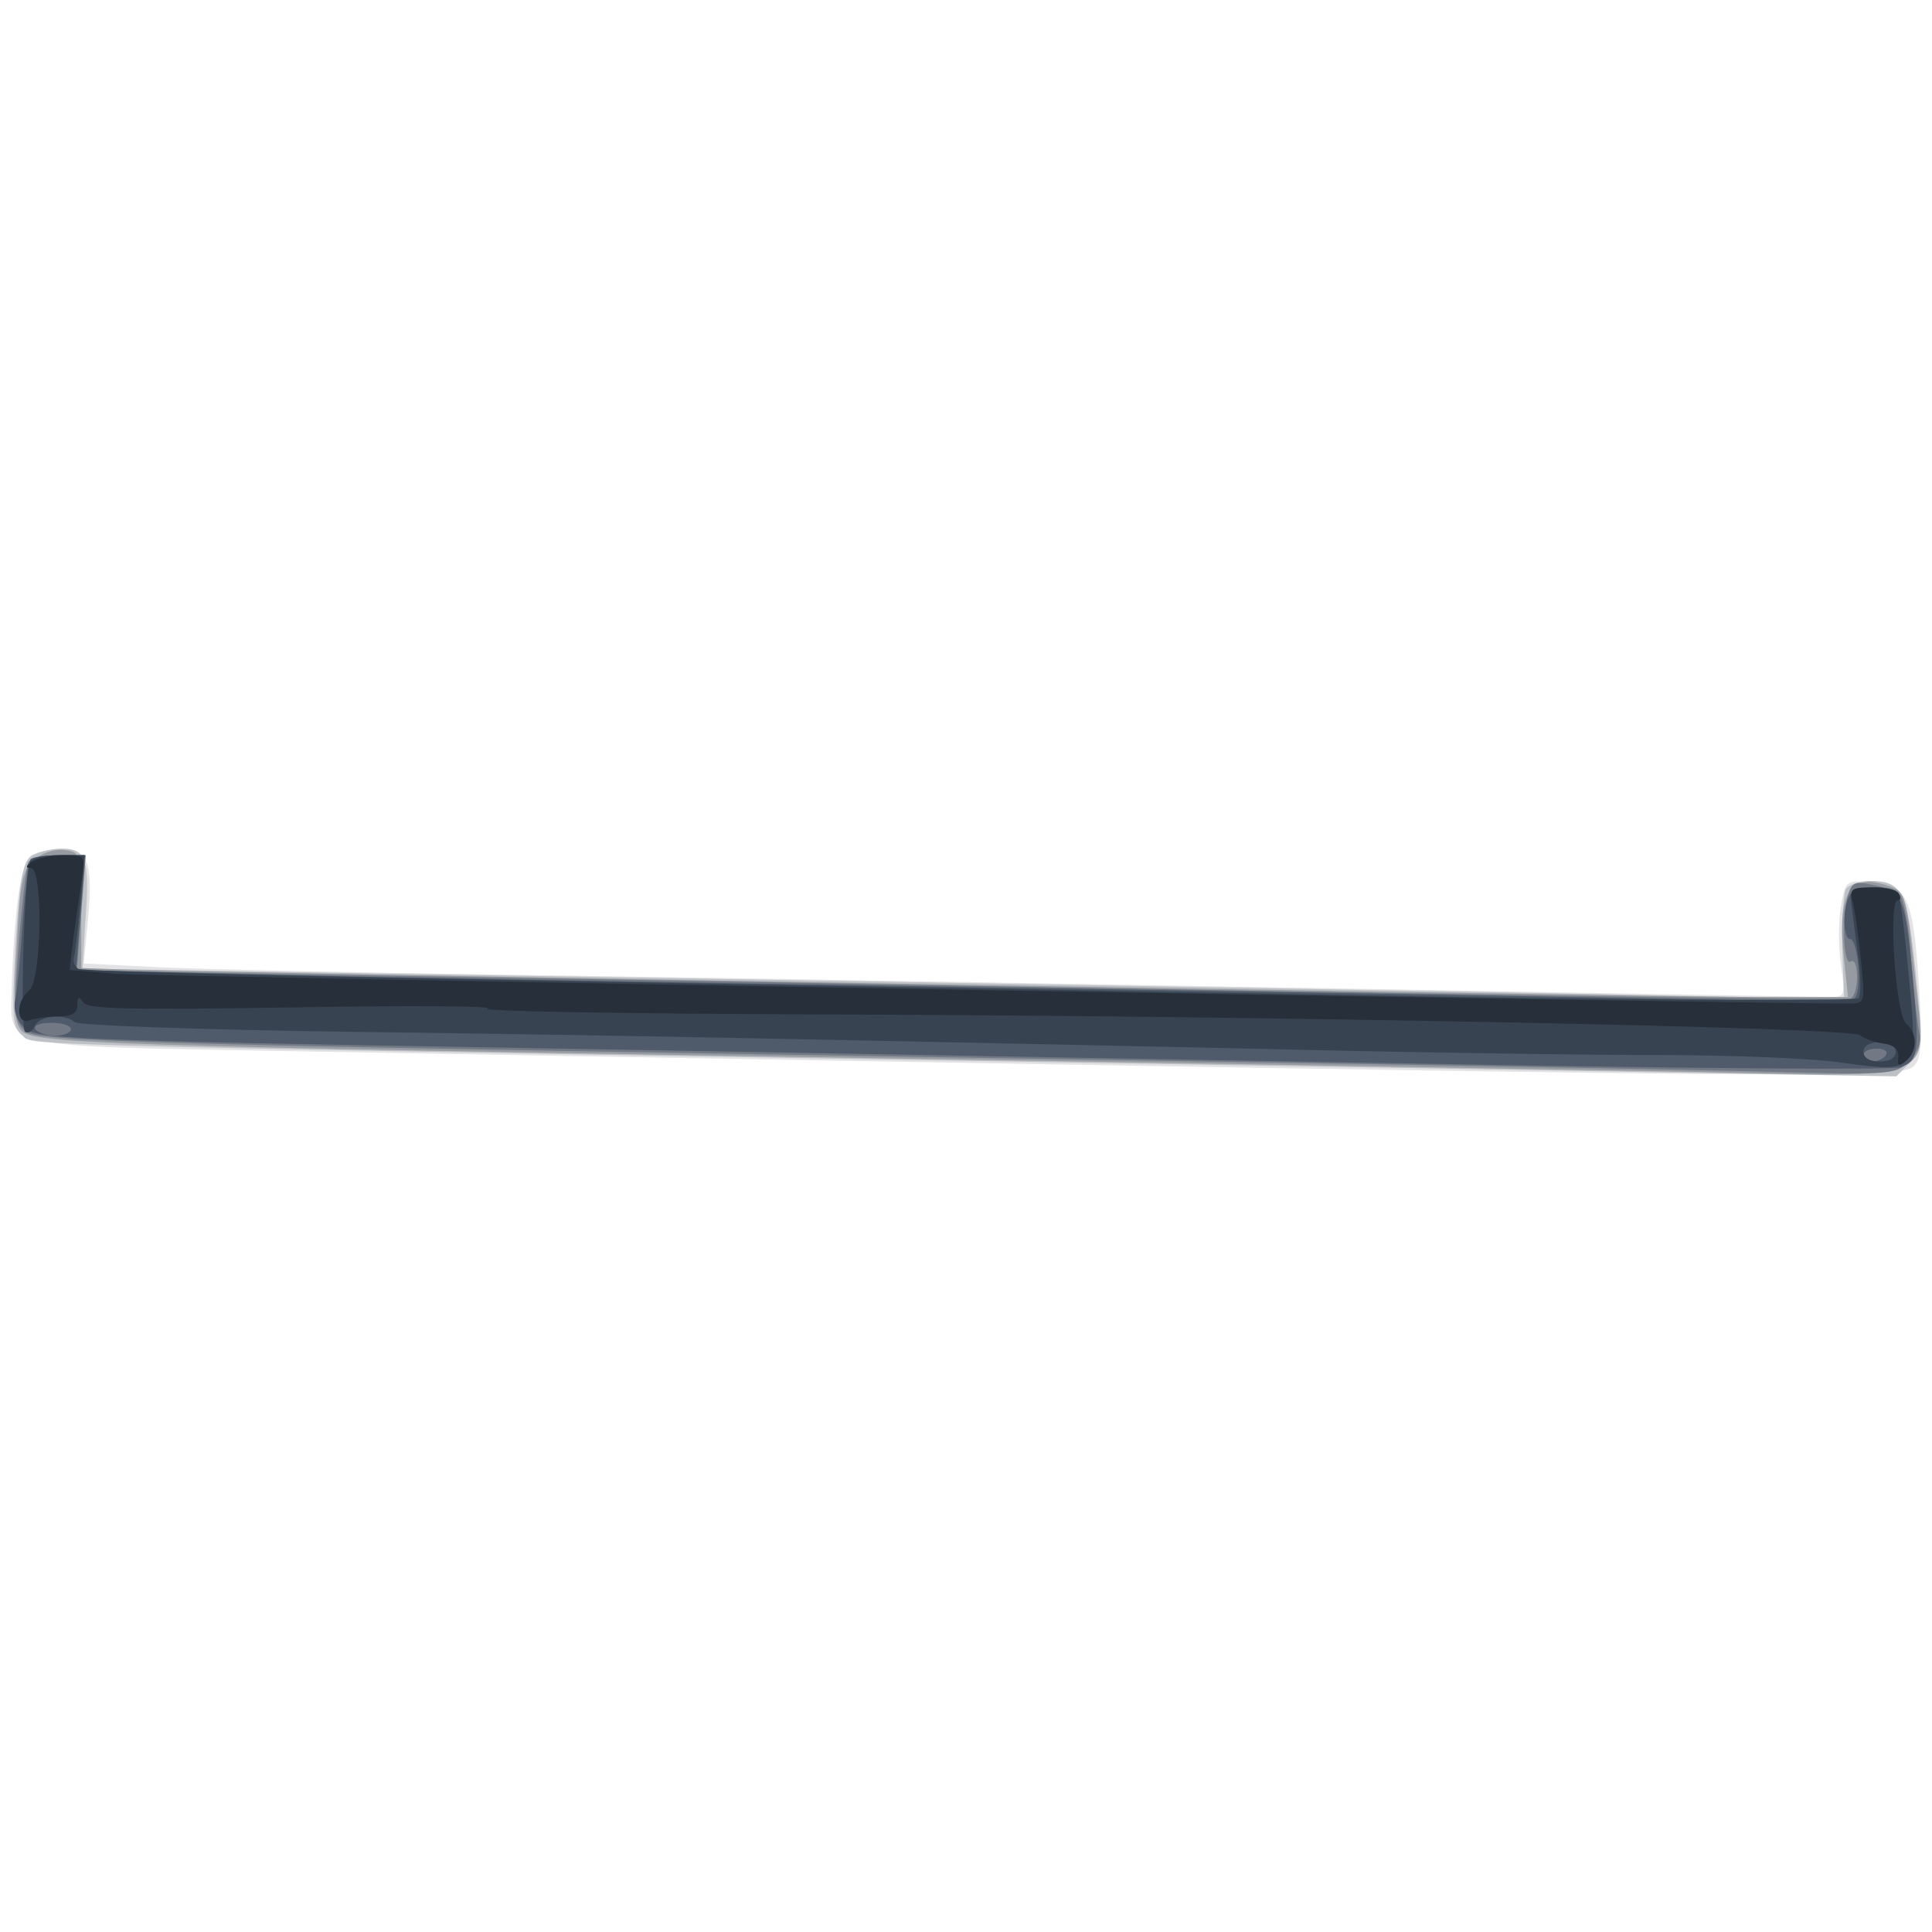 <svg xmlns="http://www.w3.org/2000/svg" xmlns:xlink="http://www.w3.org/1999/xlink" width="800" height="800"><rect width="100%" height="100%" fill="#808080" stroke="none"/><g><svg xmlns="http://www.w3.org/2000/svg" xmlns:xlink="http://www.w3.org/1999/xlink" width="800" height="800"/><svg xmlns="http://www.w3.org/2000/svg" width="800" height="800" version="1.0" viewBox="0 0 800 800"><g fill="#fff" transform="matrix(.267 0 0 -.267 0 800)"><path d="M0 1500V0h3000v3000H0V1500z"/></g></svg><svg xmlns="http://www.w3.org/2000/svg" width="800" height="800" version="1.0" viewBox="0 0 800 800"><g fill="#e3e3e5" transform="matrix(.267 0 0 -.267 0 800)"><path d="M49 1670c-17-10-27-83-31-209-2-91-22-87 434-95 2463-43 2499-44 2518-21 10 11 11 42 6 123-9 137-18 156-73 160-41 3-41 3-48-38-4-22-4-63 0-90 7-48 6-50-17-50-12 0-399 7-858 15s-1008 17-1220 20-440 8-508 11l-122 6 6 63c9 91 1 115-39 115-17 0-39-5-48-10z"/></g></svg><svg xmlns="http://www.w3.org/2000/svg" width="800" height="800" version="1.0" viewBox="0 0 800 800"><g fill="#bdc0c5" transform="matrix(.267 0 0 -.267 0 800)"><path d="M48 1668c-13-10-18-40-24-138-6-113-5-127 11-140 19-16-67-14 2138-50l768-13 21 21c20 20 21 24 9 139-13 127-20 143-72 143-15 0-31-6-36-12-4-7-7-49-6-92l3-79-313 6c-171 4-786 14-1366 24l-1053 17 4 68c8 101 2 118-36 118-18 0-40-6-48-12z"/></g></svg><svg xmlns="http://www.w3.org/2000/svg" width="800" height="800" version="1.0" viewBox="0 0 800 800"><g fill="#969ba2" transform="matrix(.267 0 0 -.267 0 800)"><path d="M53 1663c-18-16-22-34-27-134-6-97-4-119 8-132 20-19 137-23 1336-42 514-8 1079-18 1255-21 394-8 362-22 344 156-12 114-14 123-37 131-63 24-84-9-72-113l6-58h-140c-151 0-2454 39-2545 43l-55 2v90c-1 89-1 90-27 93-14 2-35-5-46-15z"/></g></svg><svg xmlns="http://www.w3.org/2000/svg" width="800" height="800" version="1.0" viewBox="0 0 800 800"><g fill="#727984" transform="matrix(.267 0 0 -.267 0 800)"><path d="M44 1659c-3-6-10-63-15-127-8-105-7-118 9-134 18-18 154-21 1827-48 336-5 714-12 842-15 228-6 232-6 253 15 14 14 20 29 17 43-3 12-9 64-13 114-3 51-12 97-18 102s-25 12-42 15c-27 6-32 4-38-16-10-38-7-110 4-103 6 4 10-6 10-24 0-16-4-31-10-33-11-3-535 4-1790 27-476 8-887 15-913 15h-48l7 90 7 90H92c-22 0-44-5-48-11z"/></g></svg><svg xmlns="http://www.w3.org/2000/svg" width="800" height="800" version="1.0" viewBox="0 0 800 800"><g fill="#4f5a6a" transform="matrix(.267 0 0 -.267 0 800)"><path d="M47 1663c-3-5-8-48-12-98-3-49-8-102-11-117-4-18 1-33 13-45 18-18 59-20 774-32 415-7 1060-19 1434-25 374-7 690-9 702-5 28 10 30 23 20 133-12 130-16 140-56 144-20 2-37-2-42-10-12-17-11-68 0-68 13 0 19-84 7-92-6-4-101-5-211-2-110 2-618 11-1130 19-511 8-1040 17-1174 21l-243 6 7 89 7 89H91c-22 0-42-3-44-7zm63-263c0-5-11-10-24-10-14 0-28 5-31 10-4 6 7 10 24 10s31-4 31-10zm2815-40c-3-5-13-10-21-10s-14 5-14 10c0 6 9 10 21 10 11 0 17-4 14-10z"/></g></svg><svg xmlns="http://www.w3.org/2000/svg" width="800" height="800" version="1.0" viewBox="0 0 800 800"><g fill="#384351" transform="matrix(.267 0 0 -.267 0 800)"><path d="M46 1658c-9-30-15-257-7-262 5-3 11 1 15 9 6 16 46 20 62 6 5-5 200-12 434-15 449-6 687-11 1390-26 239-6 525-10 635-10s237-5 283-12c116-16 117-15 102 137-6 65-13 122-16 126-8 14-74 11-74-3 0-7 5-44 10-82 6-38 7-73 2-78-4-4-280-3-612 2-1666 29-2139 38-2149 44-6 4-8 12-6 19s6 45 10 85l6 72H90c-24 0-42-5-44-12zm2894-293c0-9-9-15-25-15s-25 6-25 15 9 15 25 15 25-6 25-15z"/></g></svg><svg xmlns="http://www.w3.org/2000/svg" width="800" height="800" version="1.0" viewBox="0 0 800 800"><g fill="#272f3a" transform="matrix(.267 0 0 -.267 0 800)"><path d="M50 1660c-10-6-11-10-2-10 19 0 17-174-3-190-21-17-20-54 1-46 9 3 29 6 45 6 21 0 29 5 29 18s2 14 9 4c6-11 70-12 332-8 178 3 311 2 295-2s218-8 520-9c686-2 1593-20 1608-32 6-5 22-11 36-13 17-2 25-9 24-21-2-14 1-15 12-6 18 15 18 43 0 58-16 13-28 191-13 191 5 0 5 5 2 10-3 6-22 10-42 10-31 0-35-2-30-22 4-13 9-53 13-90 7-67 6-68-17-68-122-1-2632 42-2688 46l-73 6 6 51c4 29 10 69 13 90 5 37 5 37-28 37-19 0-41-5-49-10z"/></g></svg></g></svg>